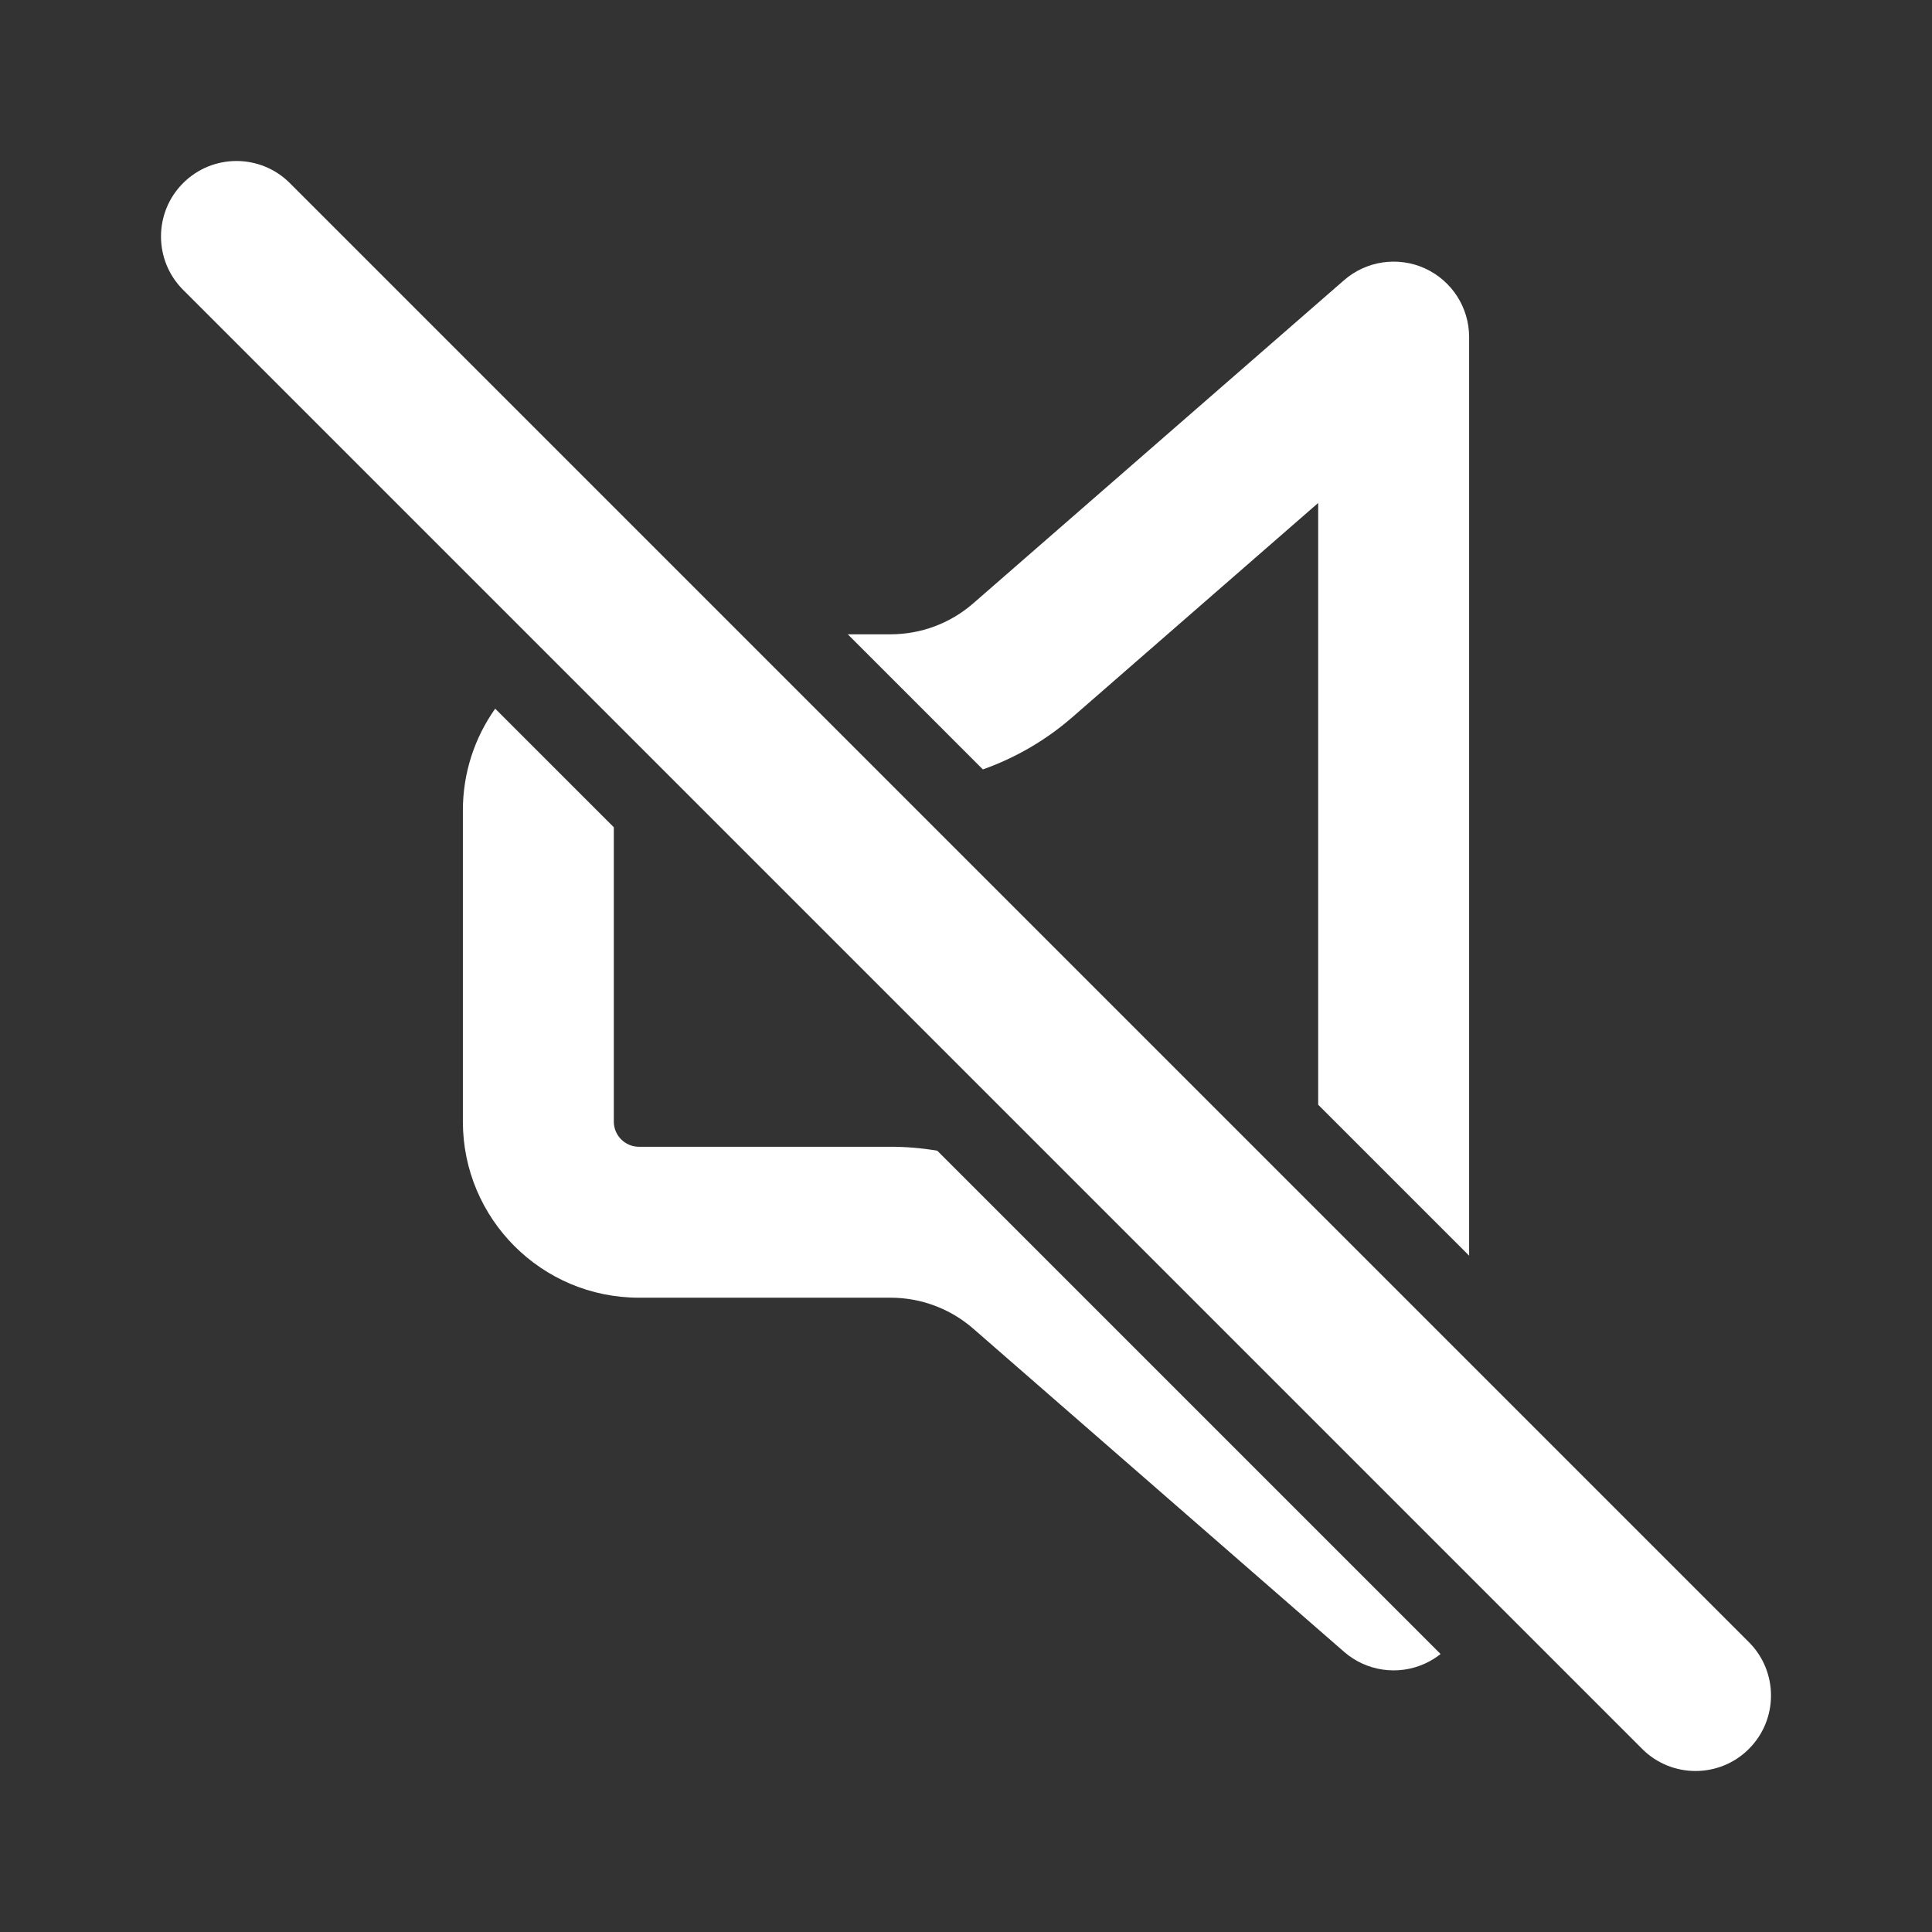 <svg width="48" height="48" viewBox="0 0 48 48" fill="none" xmlns="http://www.w3.org/2000/svg">
<rect x="0" y="0" width="48" height="48" fill="#333333" stroke="none"/>
<path d="M40.799 43.451C41.531 44.183 42.719 44.183 43.451 43.451C44.183 42.719 44.183 41.531 43.451 40.799L7.201 4.549C6.469 3.817 5.281 3.817 4.549 4.549C3.817 5.281 3.817 6.469 4.549 7.201L40.799 43.451Z" fill="white"/>
<path d="M36.5 8.375V31.197L32.75 27.447V12.496L26.644 17.817C25.985 18.391 25.23 18.829 24.419 19.116L21.063 15.759H22.127C22.882 15.759 23.611 15.486 24.18 14.99L33.393 6.961C33.947 6.479 34.733 6.364 35.401 6.668C36.071 6.973 36.5 7.64 36.5 8.375Z" fill="white"/>
<path d="M15.25 27.866V20.553L12.303 17.607C11.797 18.321 11.5 19.193 11.5 20.134V27.866C11.5 30.282 13.459 32.241 15.875 32.241H22.127C22.882 32.241 23.611 32.514 24.18 33.01L33.393 41.039C33.947 41.522 34.733 41.636 35.401 41.332C35.542 41.268 35.673 41.187 35.791 41.094L23.286 28.589C22.905 28.524 22.518 28.491 22.127 28.491H15.875C15.53 28.491 15.25 28.211 15.25 27.866Z" fill="white"/>
</svg>
